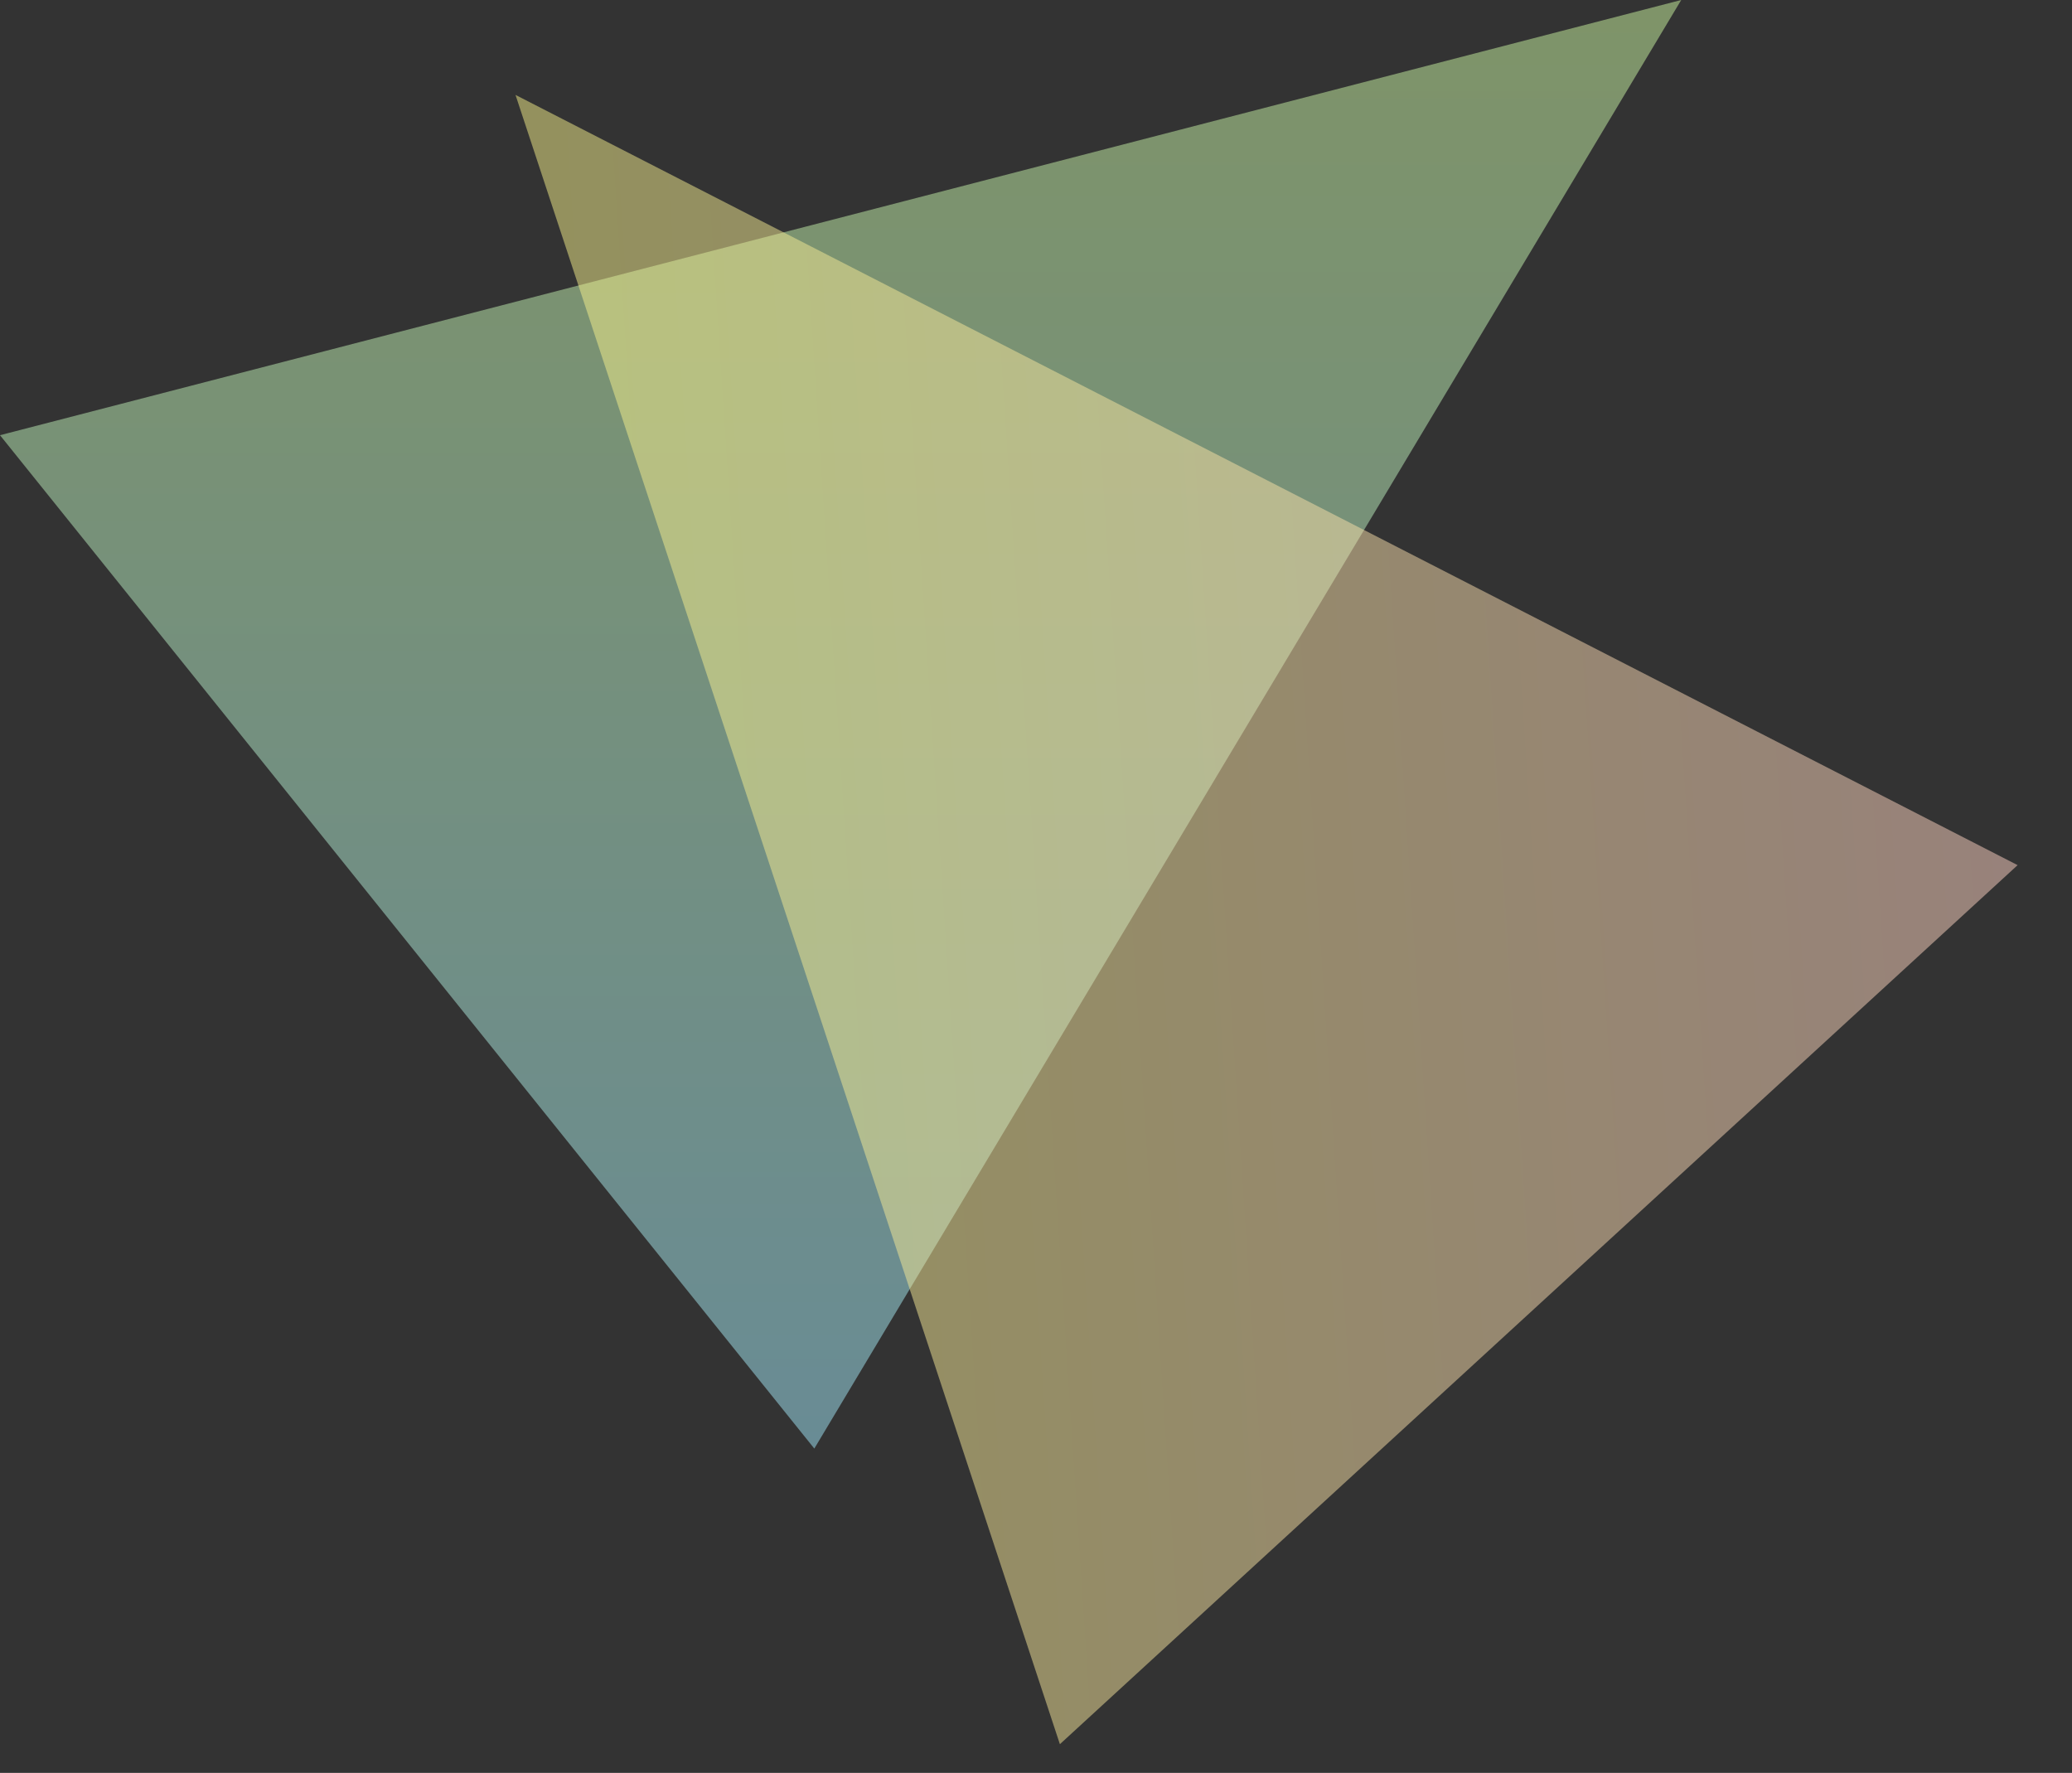 <svg width="1246" height="1066" viewBox="0 0 1246 1066" fill="none" xmlns="http://www.w3.org/2000/svg">
<rect x="0" y="0" width="1246" height="1066" fill="#333333" stroke="none"/>
<path d="M489.688 871L1011 0L0 261.683L489.688 871Z" fill="url(#paint0_linear_75_5069)" fill-opacity="0.5"/>
<path d="M1213.29 520.191L310.001 57.07L637.365 1048.75L1213.29 520.191Z" fill="url(#paint1_linear_75_5069)" fill-opacity="0.5"/>
<defs>
<linearGradient id="paint0_linear_75_5069" x1="505.5" y1="0" x2="505.5" y2="871" gradientUnits="userSpaceOnUse">
<stop stop-color="#CCF69F"/>
<stop offset="1" stop-color="#A0E6F8"/>
</linearGradient>
<linearGradient id="paint1_linear_75_5069" x1="343.122" y1="561.484" x2="1212.25" y2="504.414" gradientUnits="userSpaceOnUse">
<stop stop-color="#F5F189"/>
<stop offset="1" stop-color="#FED2C4"/>
</linearGradient>
</defs>
</svg>
